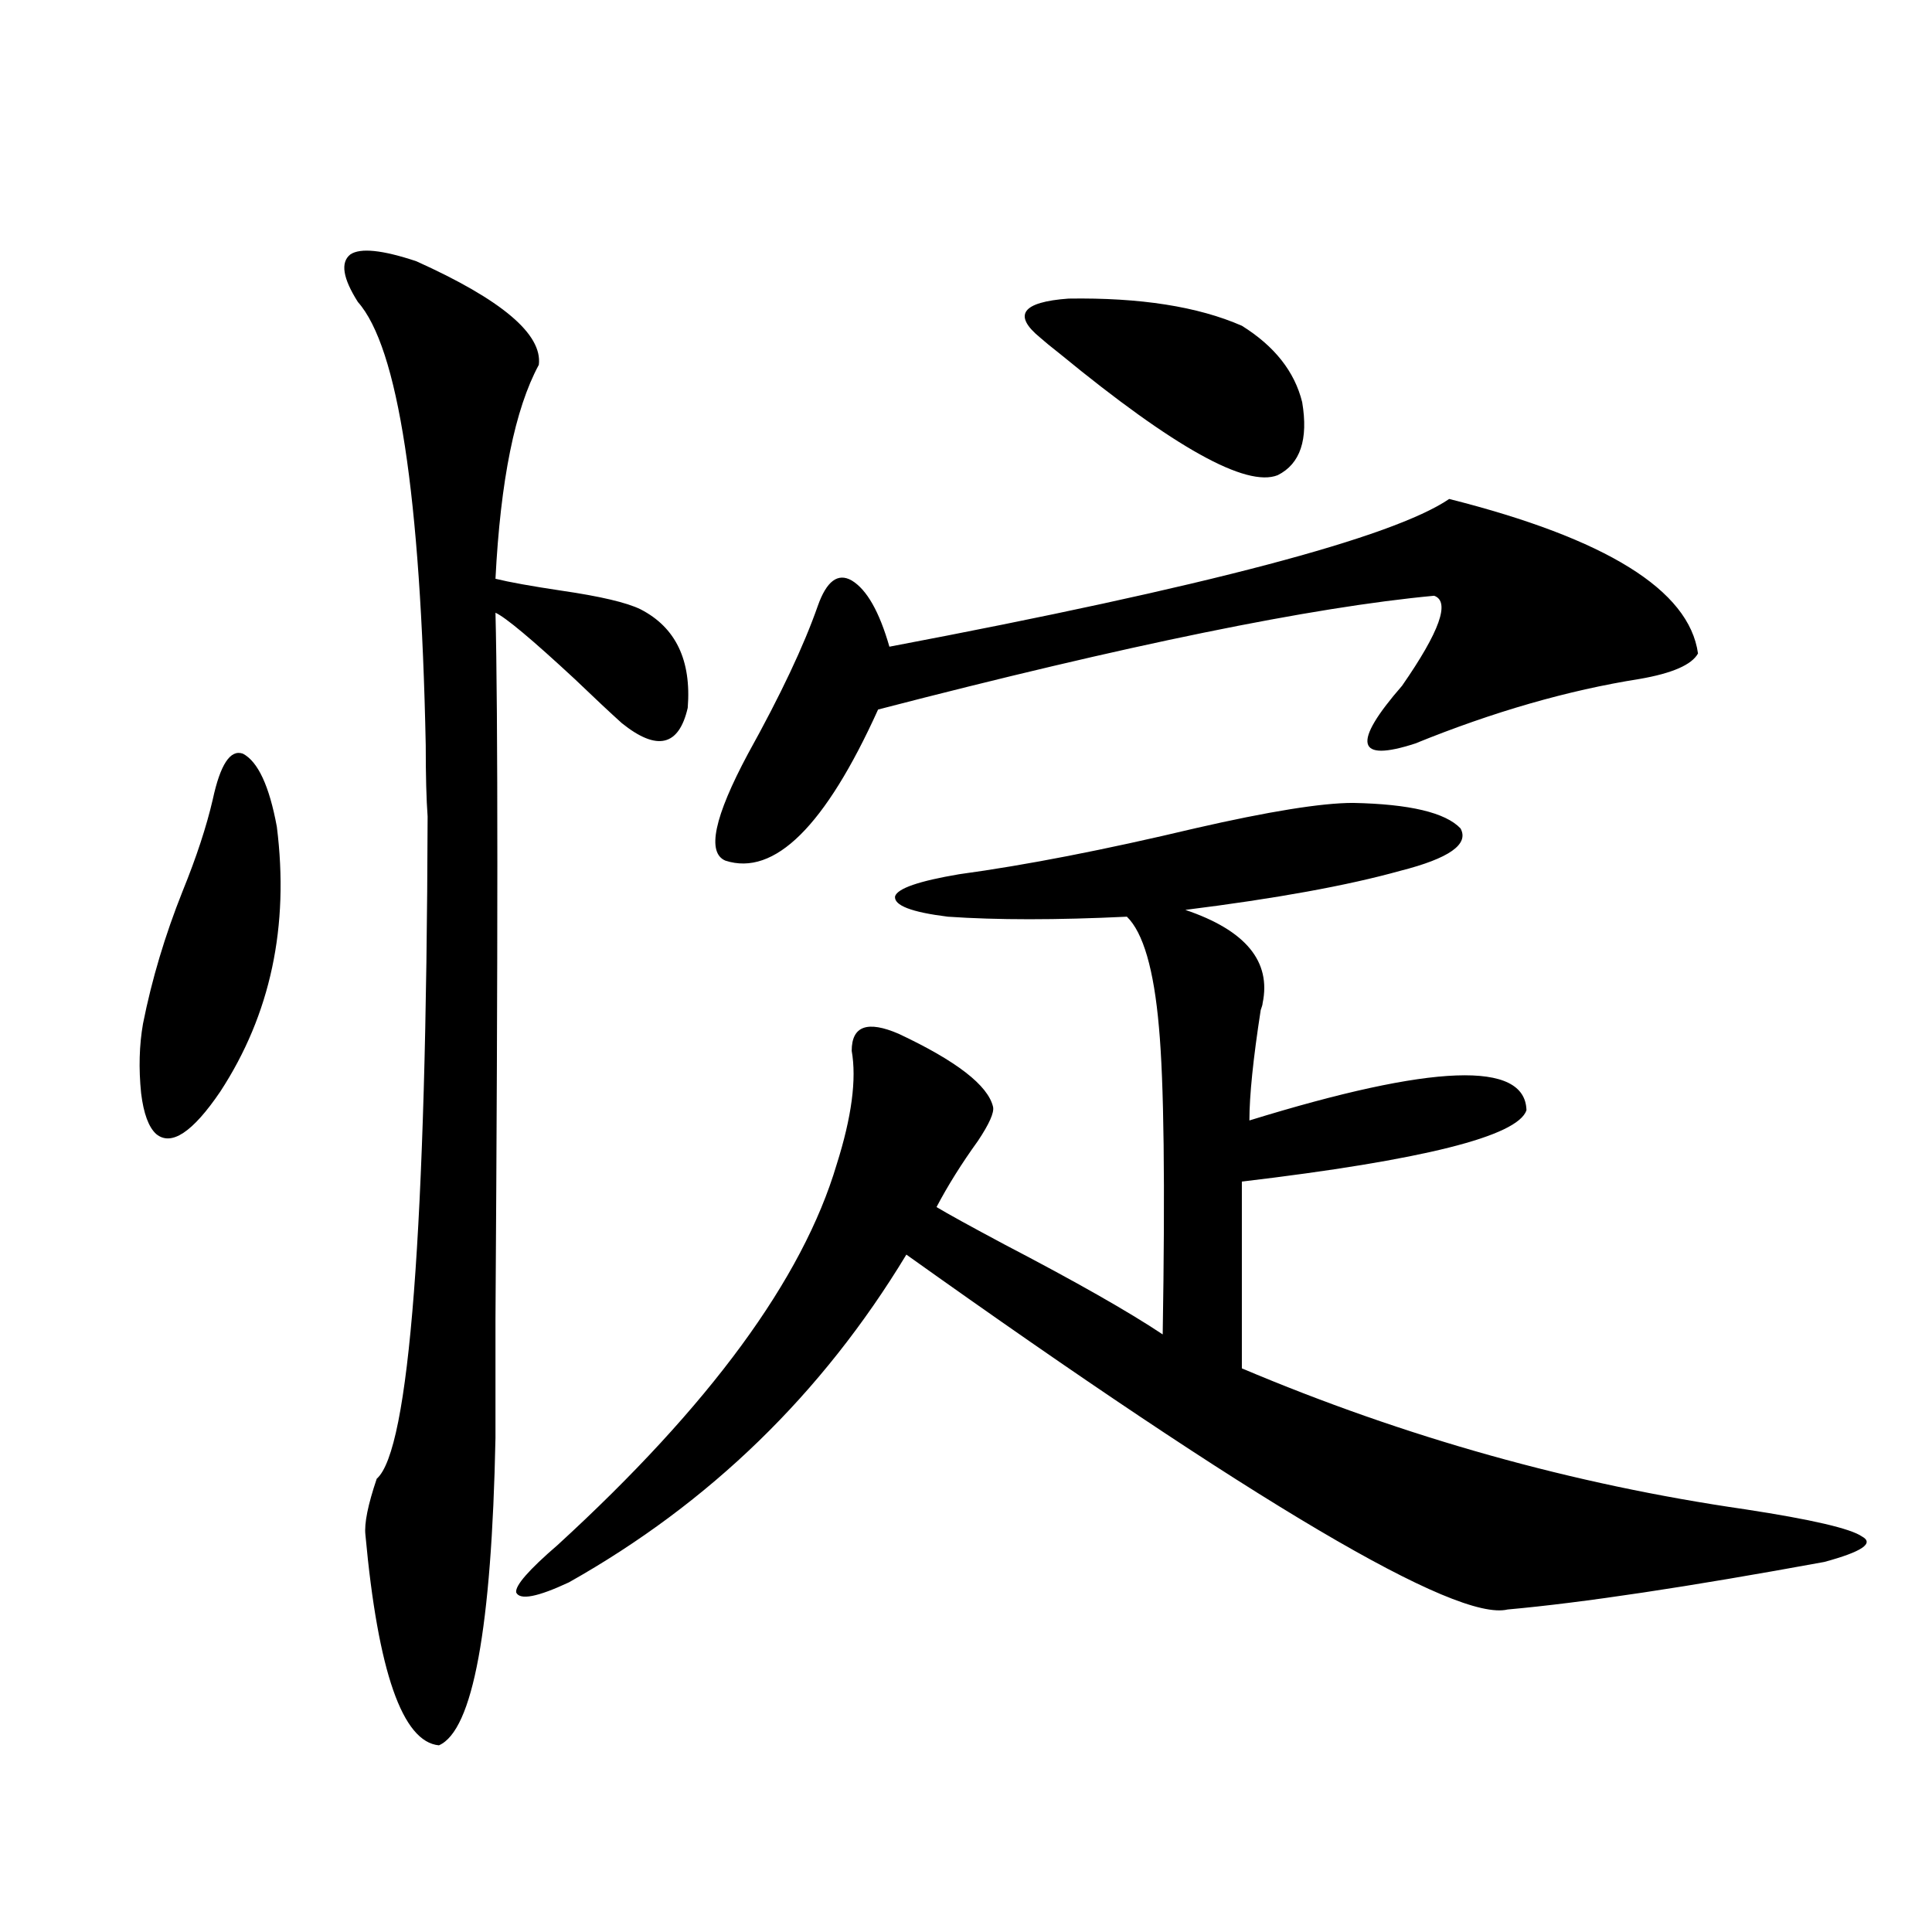 <?xml version="1.0" encoding="utf-8"?>
<!-- Generator: Adobe Illustrator 16.0.0, SVG Export Plug-In . SVG Version: 6.00 Build 0)  -->
<!DOCTYPE svg PUBLIC "-//W3C//DTD SVG 1.1//EN" "http://www.w3.org/Graphics/SVG/1.1/DTD/svg11.dtd">
<svg version="1.1" id="图层_1" xmlns="http://www.w3.org/2000/svg" xmlns:xlink="http://www.w3.org/1999/xlink" x="0px" y="0px"
	 width="1000px" height="1000px" viewBox="0 0 1000 1000" enable-background="new 0 0 1000 1000" xml:space="preserve">
<path d="M110.119,413.828c3.902-18.155,9.101-26.065,15.609-23.73c7.805,4.106,13.658,16.699,17.561,37.793
	c6.494,51.567-3.262,97.271-29.268,137.109c-14.313,21.094-25.365,28.427-33.17,21.973c-3.902-3.516-6.509-10.547-7.805-21.094
	c-1.311-12.882-0.976-24.897,0.976-36.035c4.543-22.852,11.372-45.703,20.487-68.555
	C101.659,443.711,106.857,427.891,110.119,413.828z M215.482,135.215c44.222,19.927,65.364,37.793,63.413,53.613
	c-12.362,22.852-19.847,59.766-22.438,110.742c7.149,1.758,18.536,3.817,34.146,6.152c20.152,2.938,33.811,6.152,40.975,9.668
	c18.201,9.38,26.341,26.367,24.39,50.977c-4.558,19.927-15.944,22.563-34.146,7.91c-5.854-5.273-13.993-12.882-24.39-22.852
	c-22.118-20.503-35.776-31.929-40.975-34.277c1.296,51.567,1.296,173.446,0,365.625c0,34.579,0,55.083,0,61.523
	c-1.951,98.438-11.707,151.46-29.268,159.082c-18.871-1.758-31.554-38.095-38.048-108.984c-0.655-5.851,1.296-15.519,5.854-29.004
	c16.905-14.64,25.686-128.897,26.341-342.773c-0.655-8.789-0.976-21.094-0.976-36.914c-2.606-129.487-14.313-205.952-35.121-229.395
	c-7.805-12.305-9.115-20.503-3.902-24.609C186.535,128.184,197.922,129.364,215.482,135.215z M700.349,415.586
	c29.268,0.591,47.804,4.985,55.608,13.184c4.543,8.212-5.854,15.532-31.219,21.973c-27.316,7.622-64.389,14.364-111.217,20.215
	c31.219,10.547,44.542,26.669,39.999,48.34c0,0.591-0.335,1.758-0.976,3.516c-3.902,25.2-5.854,44.247-5.854,57.129
	c94.952-29.292,142.756-31.05,143.411-5.273c-4.558,13.485-53.657,25.79-147.313,36.914v96.68
	c84.541,35.747,171.368,60.067,260.481,72.949c34.466,5.273,54.633,9.97,60.486,14.063c6.494,3.516,0,7.91-19.512,13.184
	c-70.242,12.882-124.875,21.094-163.898,24.609c-26.676,6.44-130.408-54.78-311.212-183.691
	c-43.581,72.07-101.796,128.622-174.63,169.629c-16.265,7.608-25.365,9.366-27.316,5.273c-0.655-3.516,6.494-11.714,21.463-24.609
	c78.688-72.07,126.826-137.687,144.387-196.875c7.805-24.609,10.396-44.233,7.805-58.887c0-12.882,8.125-15.82,24.39-8.789
	c29.908,14.063,46.173,26.669,48.779,37.793c0.641,2.938-1.951,8.789-7.805,17.578c-8.46,11.728-15.609,23.153-21.463,34.277
	c5.854,3.516,17.561,9.97,35.121,19.336c37.072,19.336,64.389,34.868,81.949,46.582c1.296-77.921,0.641-130.957-1.951-159.082
	c-2.606-29.883-8.14-48.917-16.585-57.129c-36.432,1.758-67.315,1.758-92.681,0c-18.871-2.335-27.972-5.851-27.316-10.547
	c1.296-4.093,12.348-7.91,33.17-11.426c34.466-4.683,75.12-12.593,121.948-23.73C656.768,419.98,684.084,415.586,700.349,415.586z
	 M750.104,258.262c81.294,20.517,124.22,47.173,128.777,79.98c-3.262,5.864-13.338,10.259-30.243,13.184
	c-37.072,5.864-75.775,17.001-116.095,33.398c-30.578,9.97-32.85,0-6.829-29.883c19.512-28.125,25.03-43.644,16.585-46.582
	c-63.093,5.864-159.021,25.488-287.798,58.887c-27.316,60.356-53.657,86.435-79.022,78.223c-9.756-4.093-5.854-22.55,11.707-55.371
	c16.905-30.46,28.933-55.948,36.097-76.465c4.543-12.882,10.396-17.276,17.561-13.184c7.805,4.696,14.299,16.122,19.512,34.277
	C624.253,303.677,720.836,278.188,750.104,258.262z M642.789,168.613c16.905,10.547,27.316,23.73,31.219,39.551
	c3.247,19.336-0.976,31.942-12.683,37.793c-16.265,6.454-53.657-14.351-112.192-62.402c-5.213-4.093-8.78-7.031-10.731-8.789
	c-14.313-11.714-9.436-18.457,14.634-20.215C590.107,153.974,620.016,158.657,642.789,168.613z"/>
</svg>
